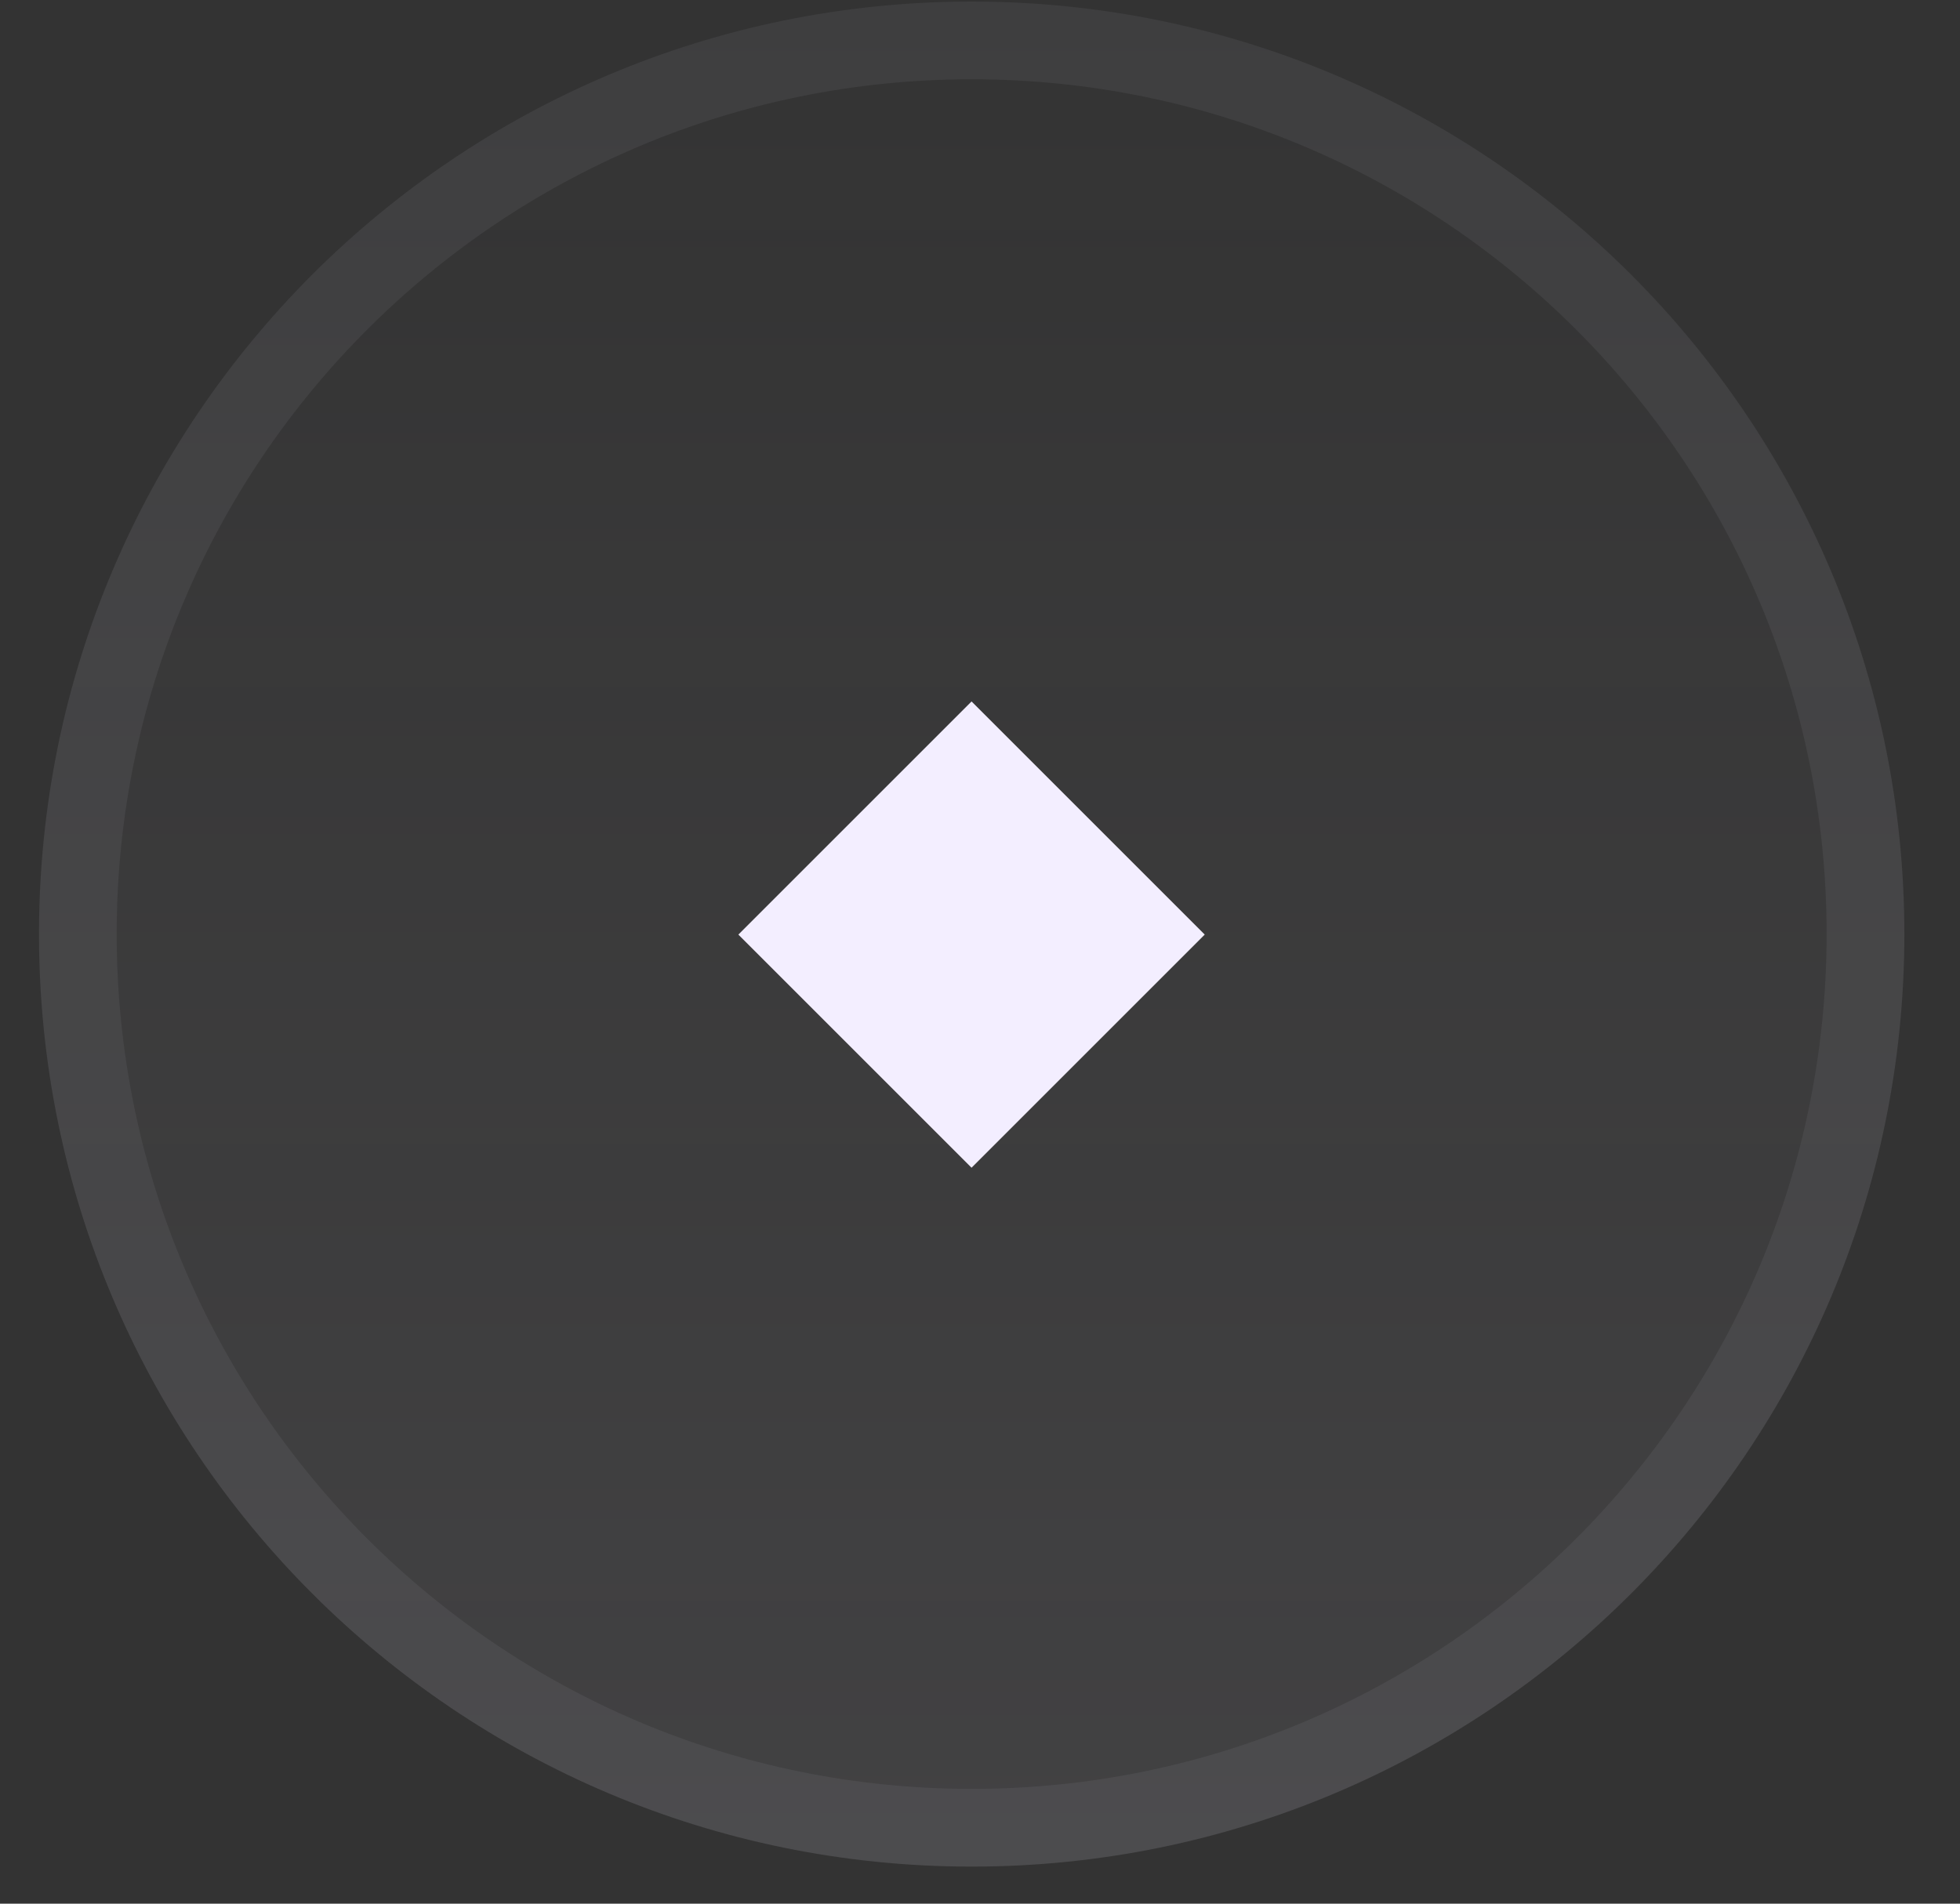 <svg width="35" height="34" viewBox="0 0 35 34" fill="none" xmlns="http://www.w3.org/2000/svg">
<rect x="0" y="0" width="35" height="34" fill="#333333" stroke="none"/>
<path d="M34.007 16.683C34.007 7.485 26.55 0.028 17.352 0.028C8.153 0.028 0.697 7.485 0.697 16.683C0.697 25.882 8.153 33.338 17.352 33.338C26.55 33.338 34.007 25.882 34.007 16.683Z" fill="url(#paint0_linear_998_1051)" fill-opacity="0.08"/>
<path d="M17.349 12.528L21.513 16.692L17.349 20.856L13.185 16.692L17.349 12.528Z" fill="#F3EEFF"/>
<path d="M33.312 16.683C33.312 7.868 26.166 0.722 17.351 0.722C8.536 0.722 1.39 7.868 1.39 16.683C1.39 25.498 8.536 32.644 17.351 32.644C26.166 32.644 33.312 25.498 33.312 16.683Z" stroke="#F3EEFF" stroke-opacity="0.06" stroke-width="1.388"/>
<defs>
<linearGradient id="paint0_linear_998_1051" x1="17.352" y1="0.028" x2="17.352" y2="33.338" gradientUnits="userSpaceOnUse">
<stop stop-color="#F3EEFF" stop-opacity="0"/>
<stop offset="1" stop-color="#F3EEFF"/>
</linearGradient>
</defs>
</svg>
